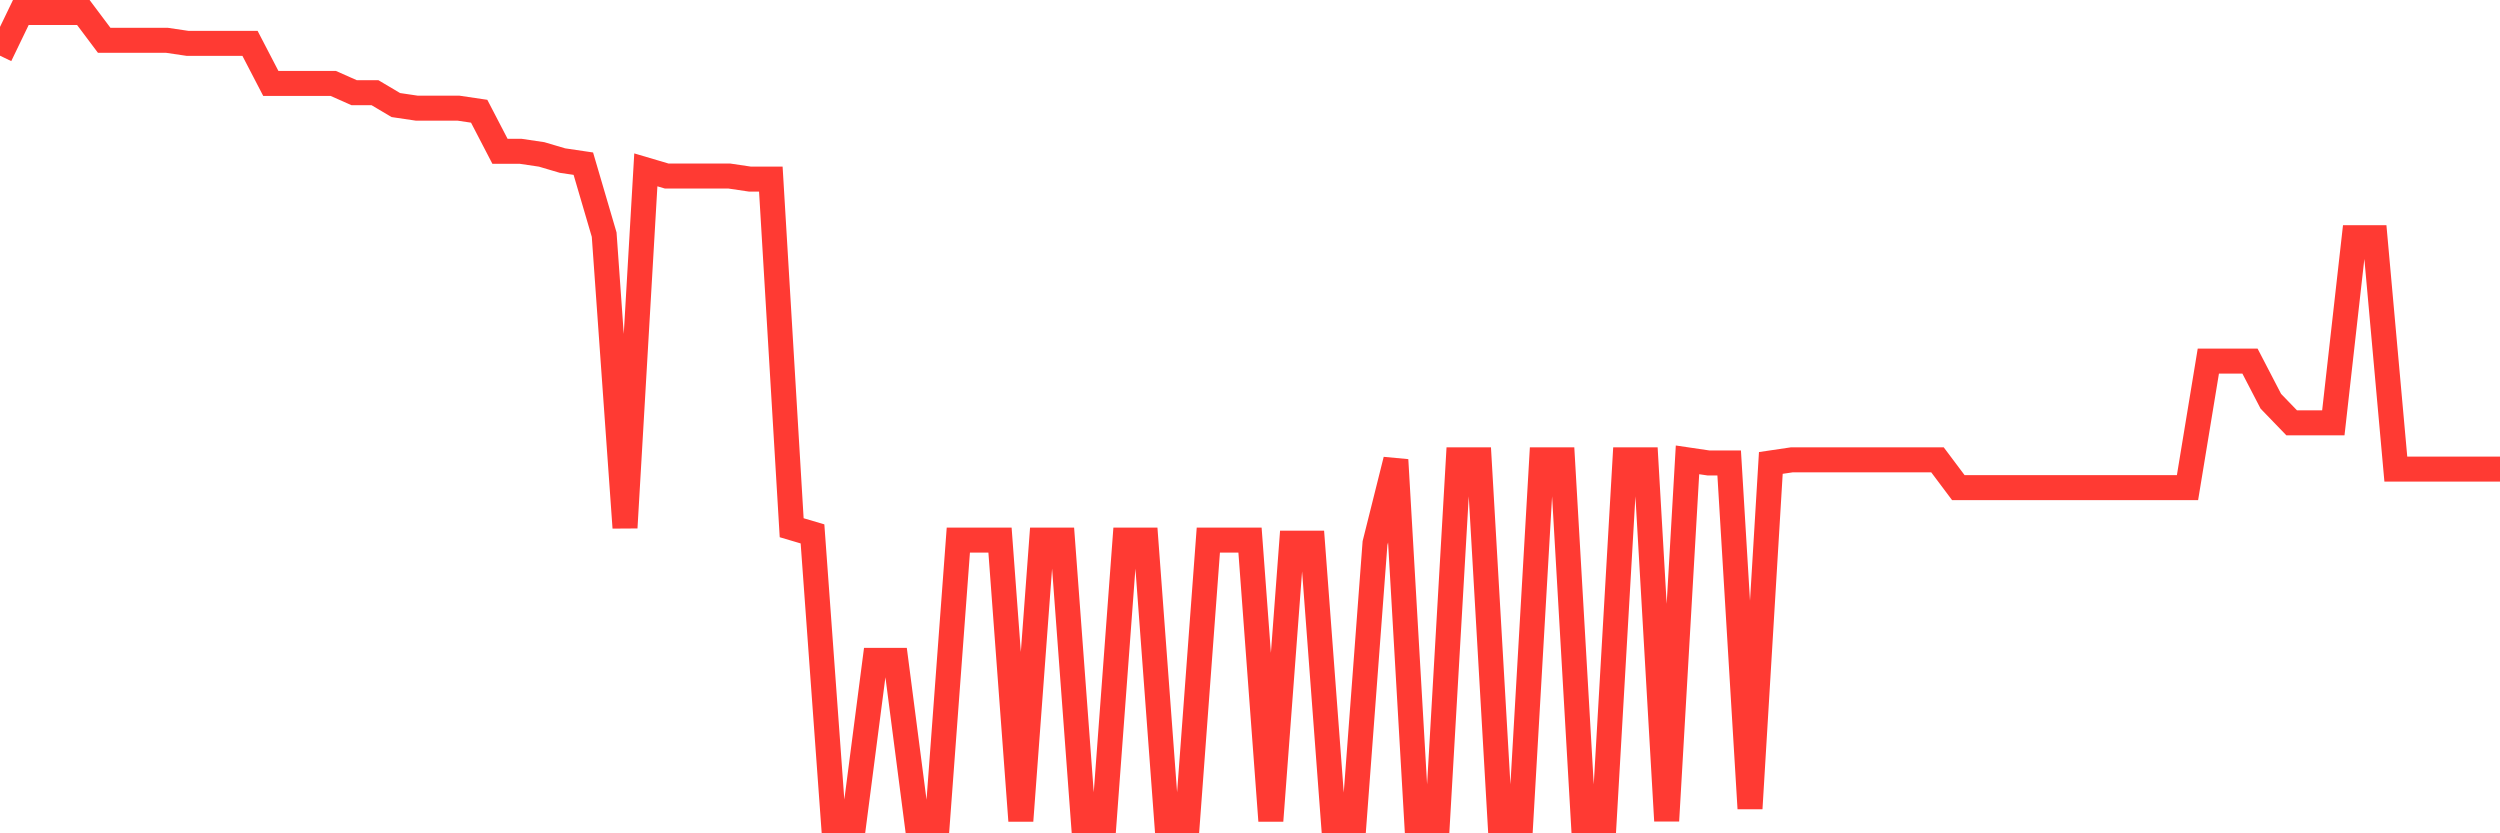 <svg
  xmlns="http://www.w3.org/2000/svg"
  xmlns:xlink="http://www.w3.org/1999/xlink"
  width="120"
  height="40"
  viewBox="0 0 120 40"
  preserveAspectRatio="none"
>
  <polyline
    points="0,2.673 1,0.6 2,0.6 3,0.6 4,0.6 5,1.933 6,1.933 7,1.933 8,1.933 9,2.081 10,2.081 11,2.081 12,2.081 13,4.006 14,4.006 15,4.006 16,4.006 17,4.45 18,4.45 19,5.043 20,5.191 21,5.191 22,5.191 23,5.339 24,7.264 25,7.264 26,7.412 27,7.708 28,7.856 29,11.263 30,25.331 31,8.153 32,8.449 33,8.449 34,8.449 35,8.449 36,8.597 37,8.597 38,25.331 39,25.627 40,39.4 41,39.4 42,31.699 43,31.699 44,39.4 45,39.4 46,25.924 47,25.924 48,25.924 49,39.4 50,25.924 51,25.924 52,39.4 53,39.4 54,25.924 55,25.924 56,39.4 57,39.4 58,25.924 59,25.924 60,25.924 61,39.4 62,26.072 63,26.072 64,39.4 65,39.4 66,26.072 67,22.073 68,39.4 69,39.4 70,22.073 71,22.073 72,39.4 73,39.4 74,22.073 75,22.073 76,39.4 77,39.4 78,22.073 79,22.073 80,39.4 81,22.073 82,22.221 83,22.221 84,38.808 85,22.221 86,22.073 87,22.073 88,22.073 89,22.073 90,22.073 91,22.073 92,22.073 93,22.073 94,23.406 95,23.406 96,23.406 97,23.406 98,23.406 99,23.406 100,23.406 101,23.406 102,23.406 103,23.406 104,23.406 105,23.406 106,17.334 107,17.334 108,17.334 109,19.26 110,20.296 111,20.296 112,20.296 113,11.411 114,11.411 115,22.518 116,22.518 117,22.518 118,22.518 119,22.518 120,22.518"
    fill="none"
    stroke="#ff3a33"
    stroke-width="1.2"
  >
  </polyline>
</svg>